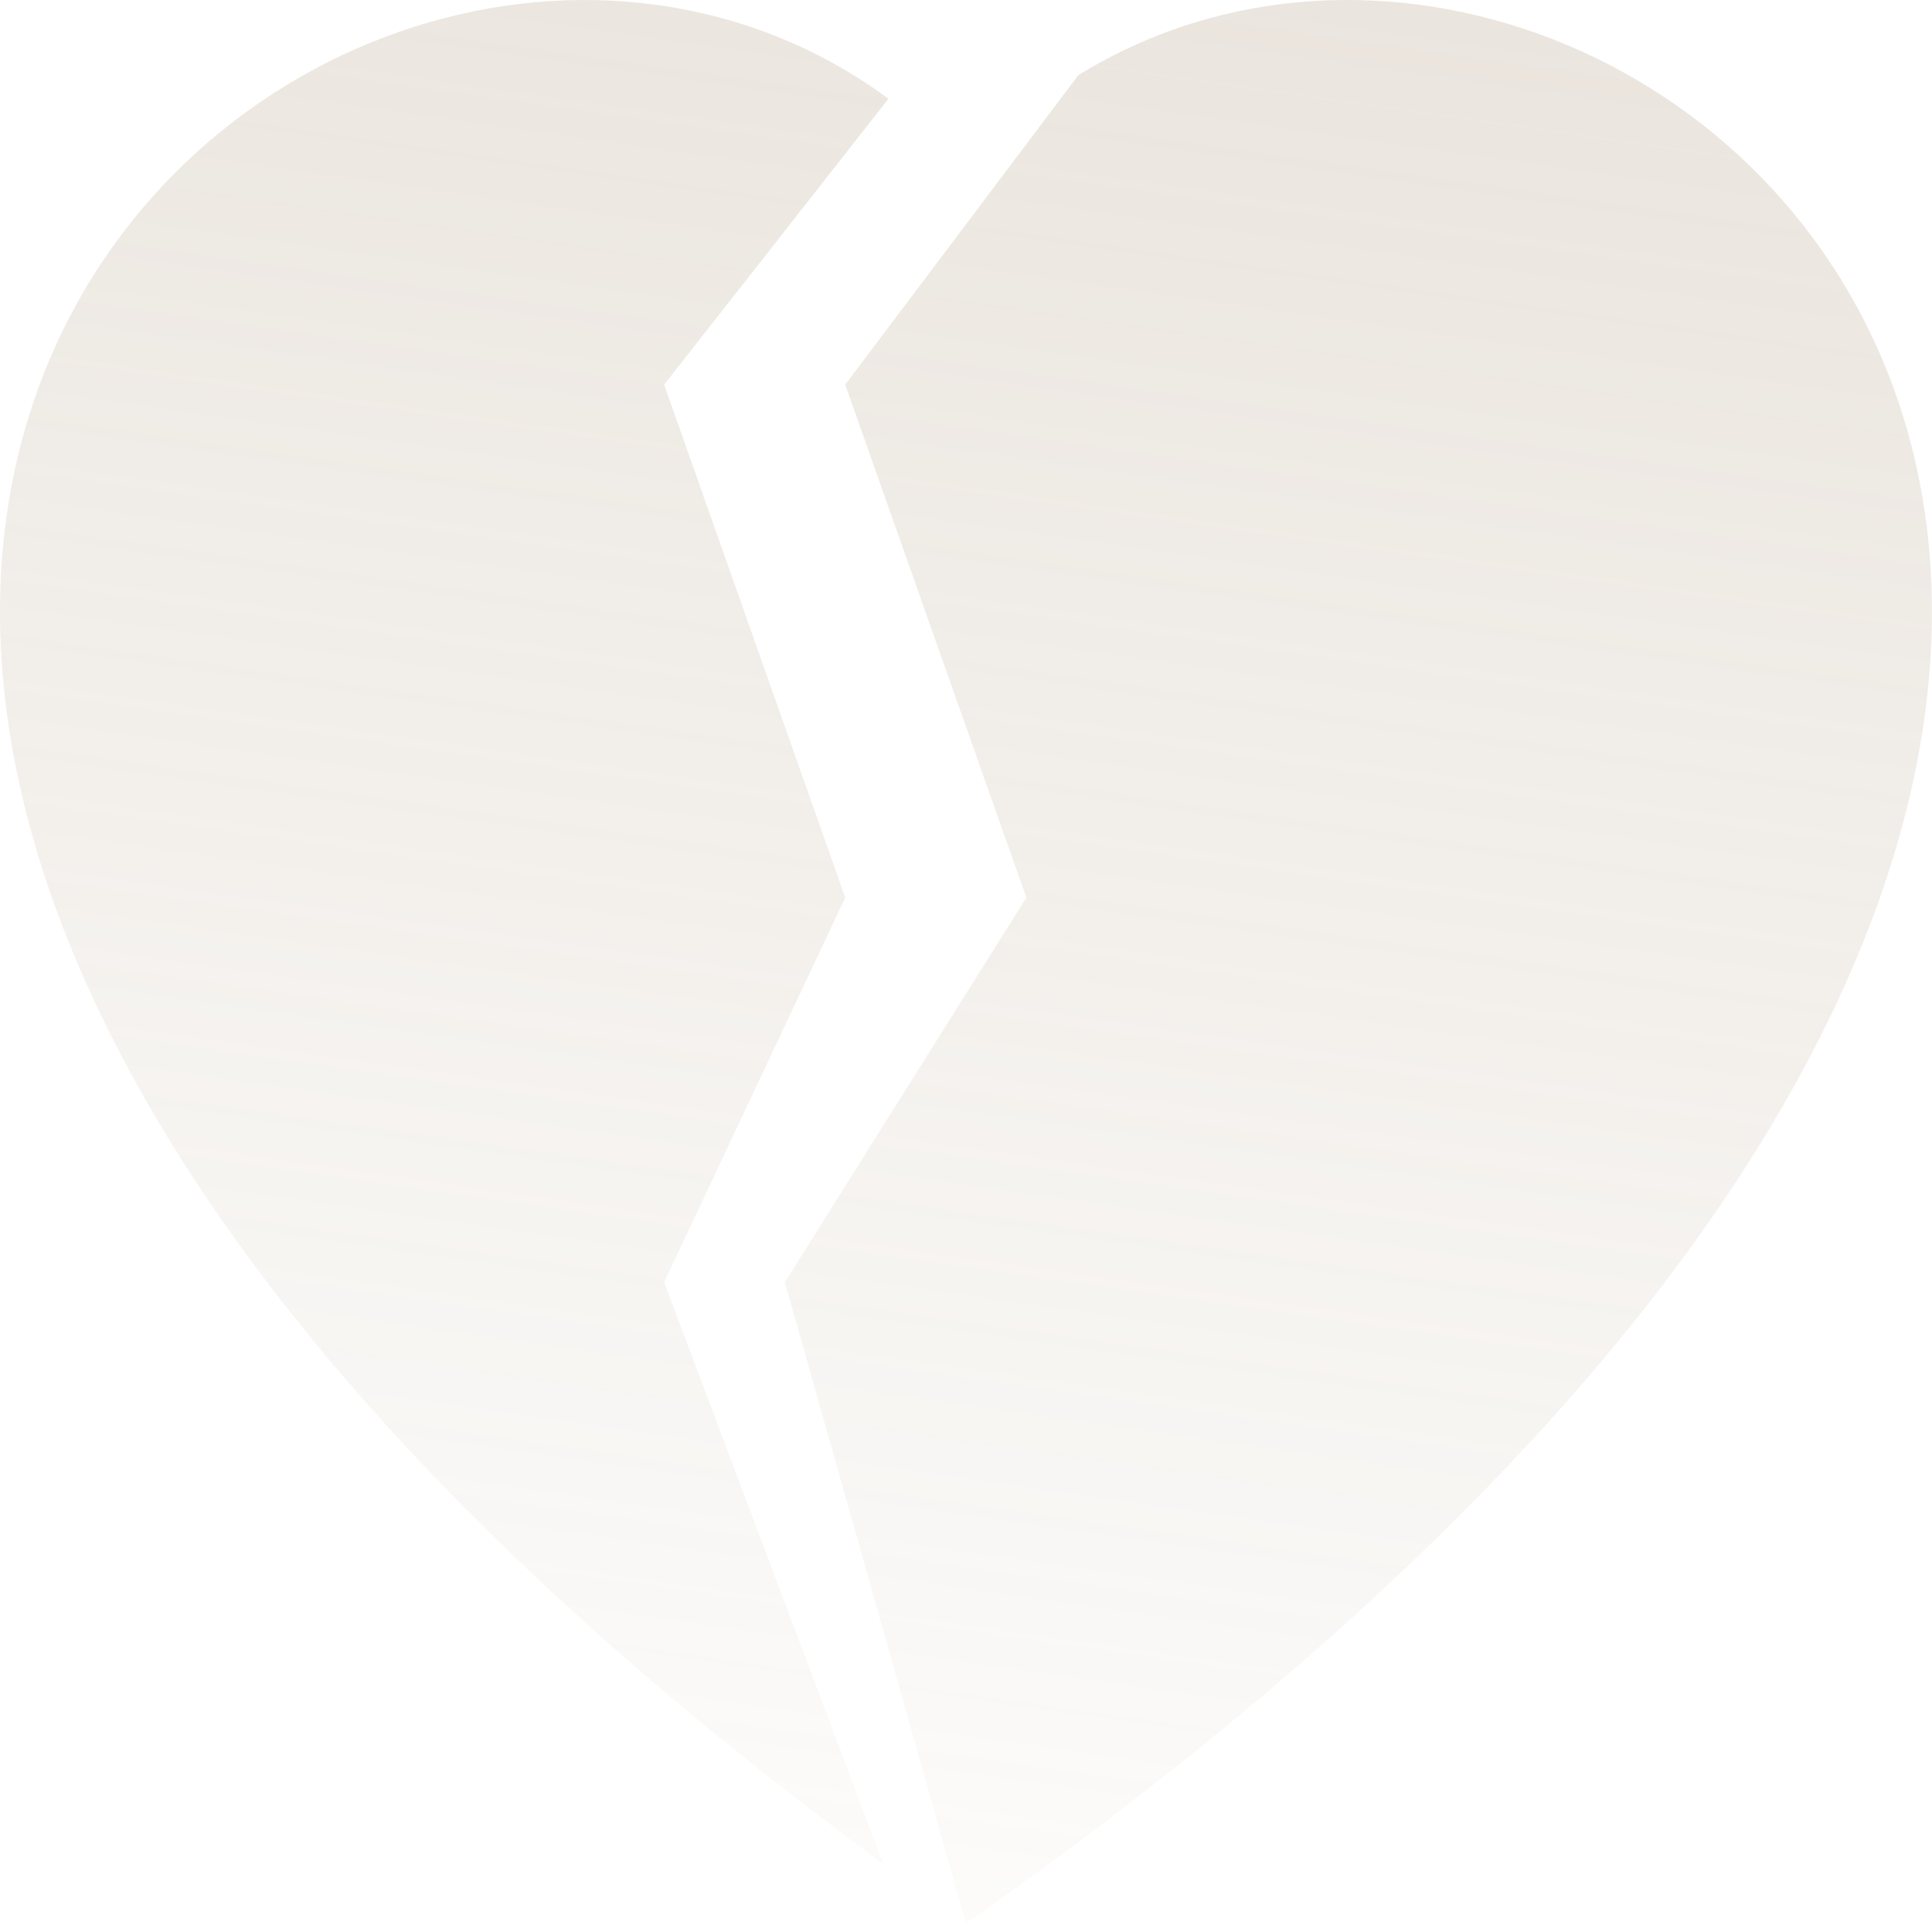 <?xml version="1.0" encoding="UTF-8"?> <svg xmlns="http://www.w3.org/2000/svg" width="238" height="237" viewBox="0 0 238 237" fill="none"> <path opacity="0.25" d="M132.845 9.258L104.123 47.399L126.434 110.599L96.686 157.999L118.997 237C335.18 85.256 204.628 -34.919 132.845 9.258ZM109.448 12.165L81.811 47.399L104.123 110.599L81.811 157.999L108.808 229.684C-97.171 78.367 39.94 -38.98 109.448 12.165Z" fill="url(#paint0_linear_246_1640)"></path> <defs> <linearGradient id="paint0_linear_246_1640" x1="204.561" y1="-1.301" x2="164.105" y2="281.402" gradientUnits="userSpaceOnUse"> <stop stop-color="#AA9477"></stop> <stop offset="1" stop-color="#AA9477" stop-opacity="0"></stop> </linearGradient> </defs> </svg> 
